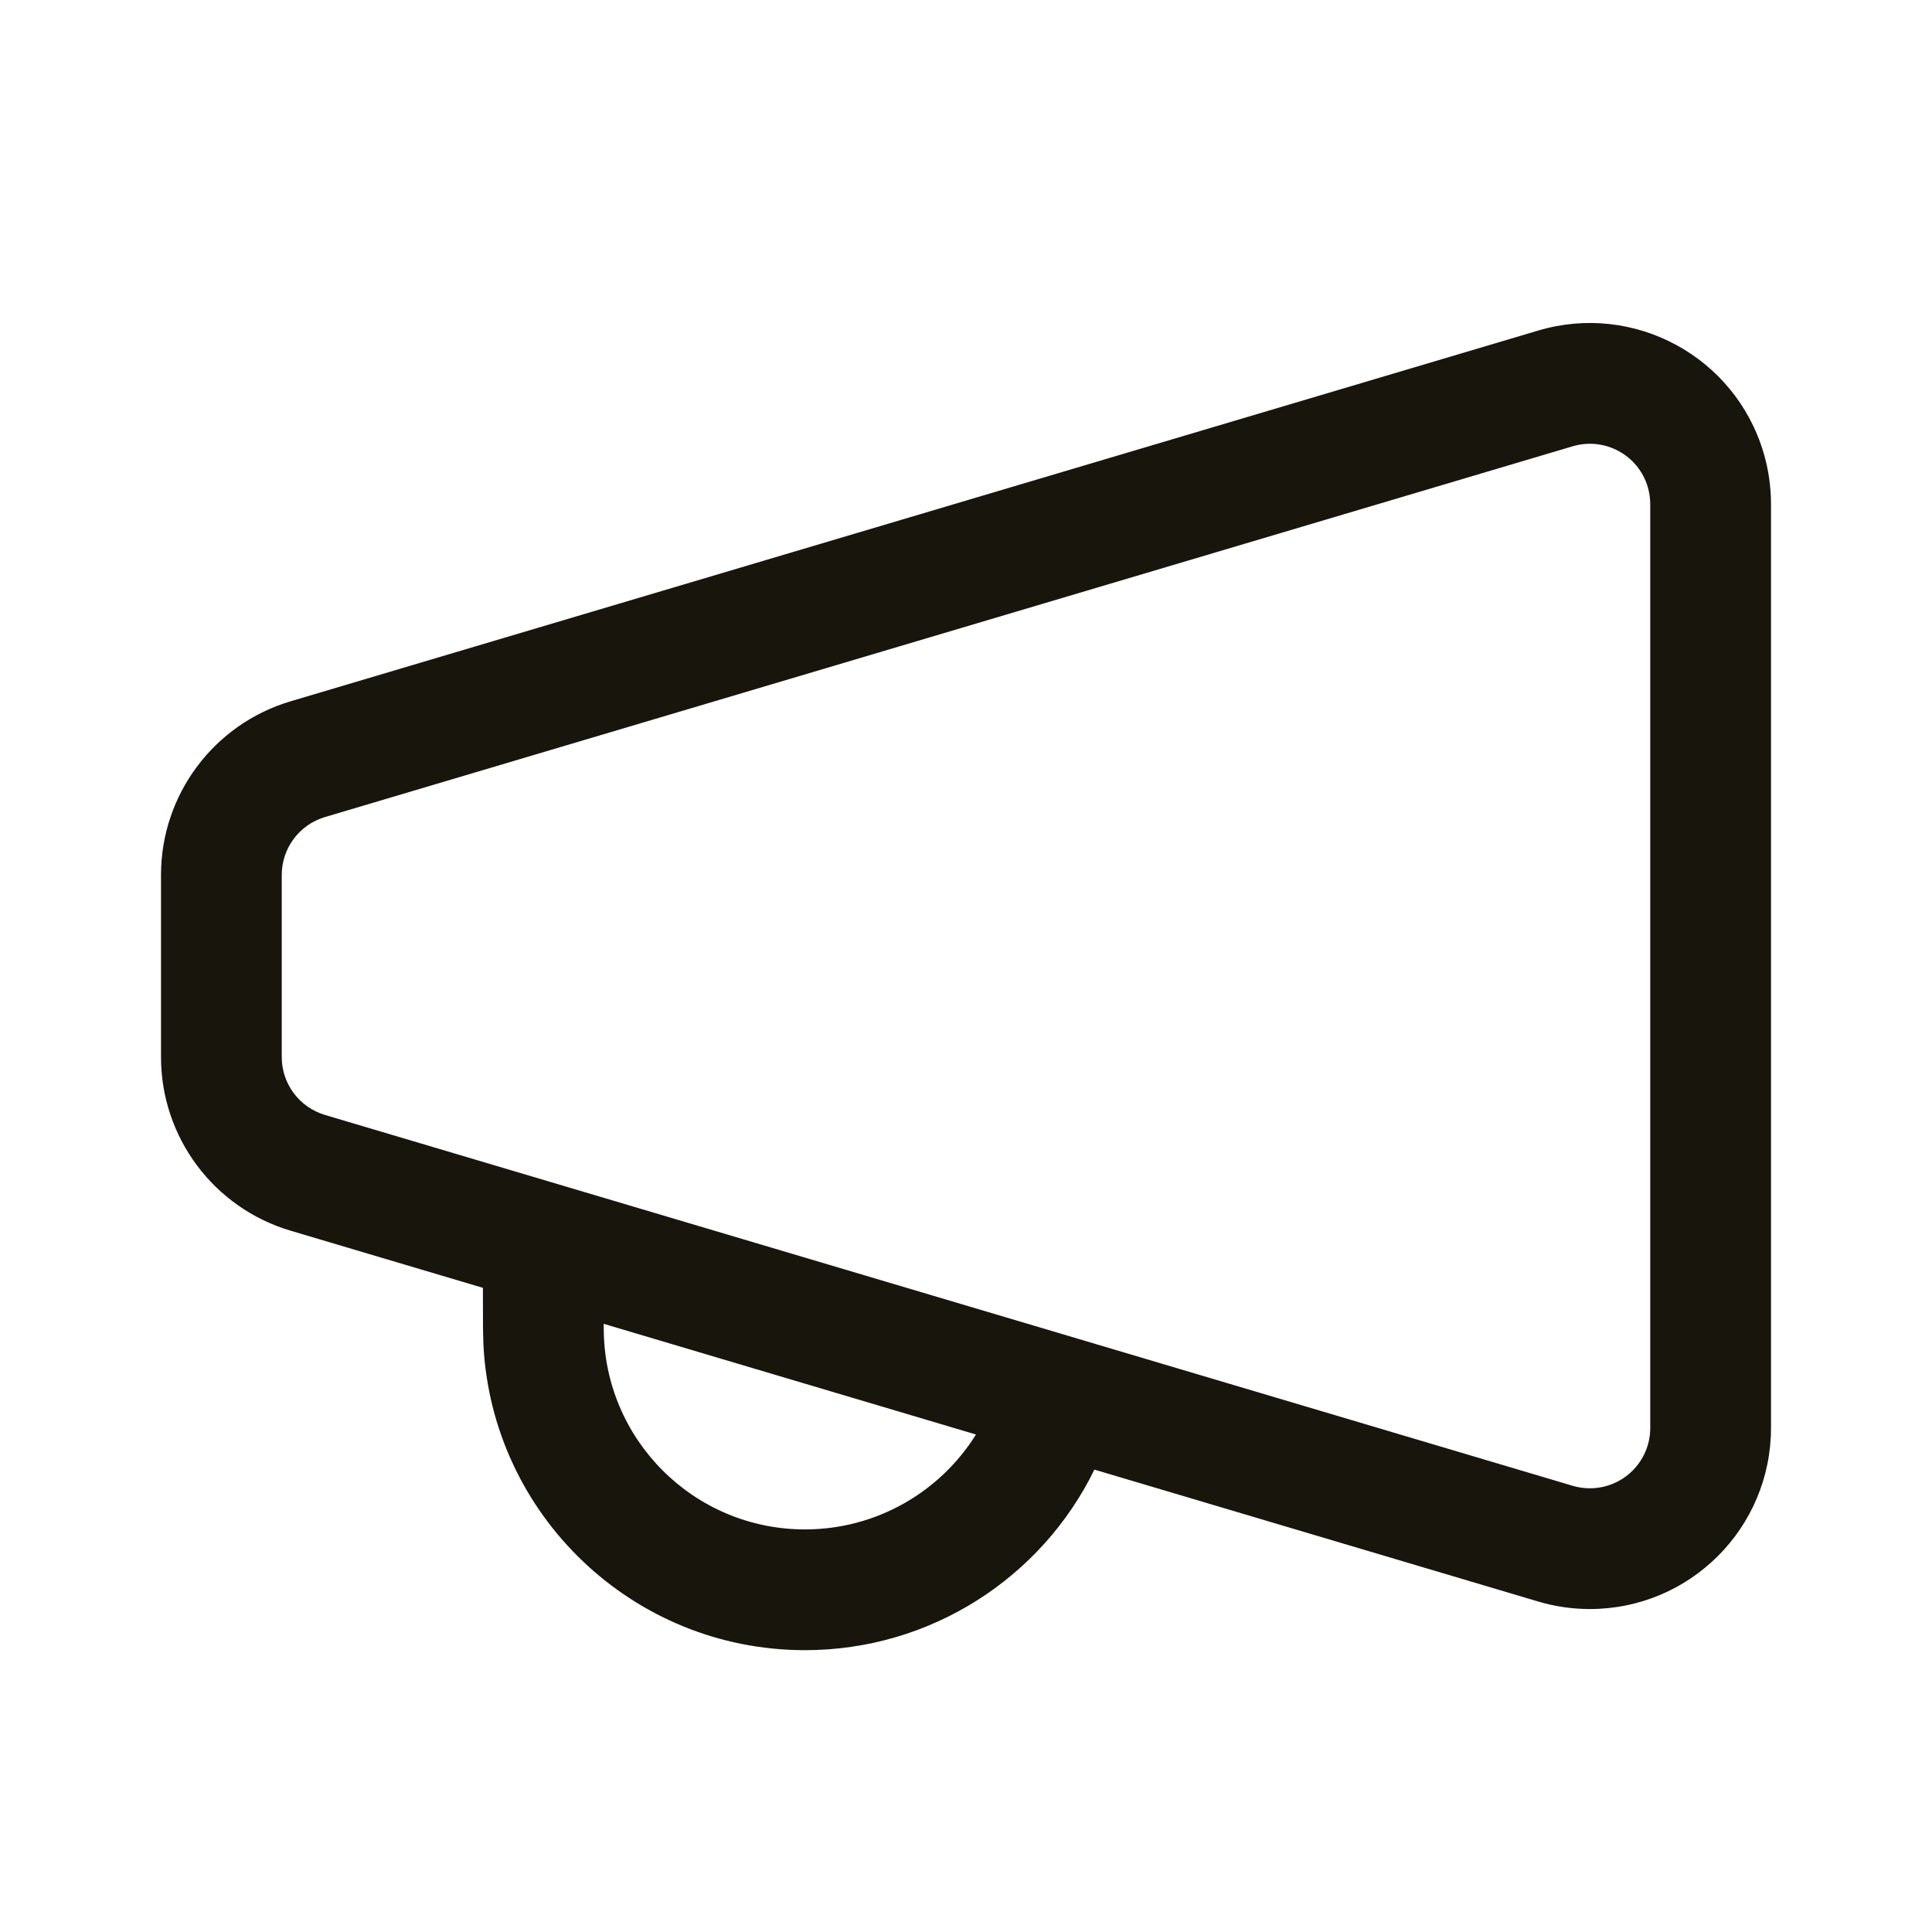 <svg width="24" height="24" viewBox="0 0 24 24" fill="none" xmlns="http://www.w3.org/2000/svg">
<path d="M21.907 5.622C21.969 5.83 22 6.046 22 6.263V17.738C22 18.981 20.993 19.988 19.75 19.988C19.533 19.988 19.317 19.957 19.109 19.895L13.595 18.256C12.938 19.601 11.558 20.499 10 20.499C7.858 20.499 6.109 18.815 6.005 16.699L6 16.499L5.999 15.998L3.609 15.288C2.654 15.004 2 14.127 2 13.131V10.869C2 9.873 2.655 8.996 3.609 8.712L19.109 4.106C20.3 3.752 21.553 4.431 21.907 5.622ZM7.499 16.445L7.5 16.499C7.5 17.88 8.619 18.999 10 18.999C10.885 18.999 11.678 18.535 12.124 17.82L7.499 16.445ZM19.536 5.544L4.036 10.15C3.718 10.245 3.5 10.537 3.5 10.869V13.131C3.5 13.463 3.718 13.755 4.036 13.85L19.536 18.457C19.606 18.478 19.678 18.488 19.75 18.488C20.164 18.488 20.5 18.153 20.5 17.738V6.263C20.5 6.191 20.489 6.119 20.469 6.049C20.351 5.652 19.933 5.426 19.536 5.544Z" fill="#18150D"/>
</svg>
